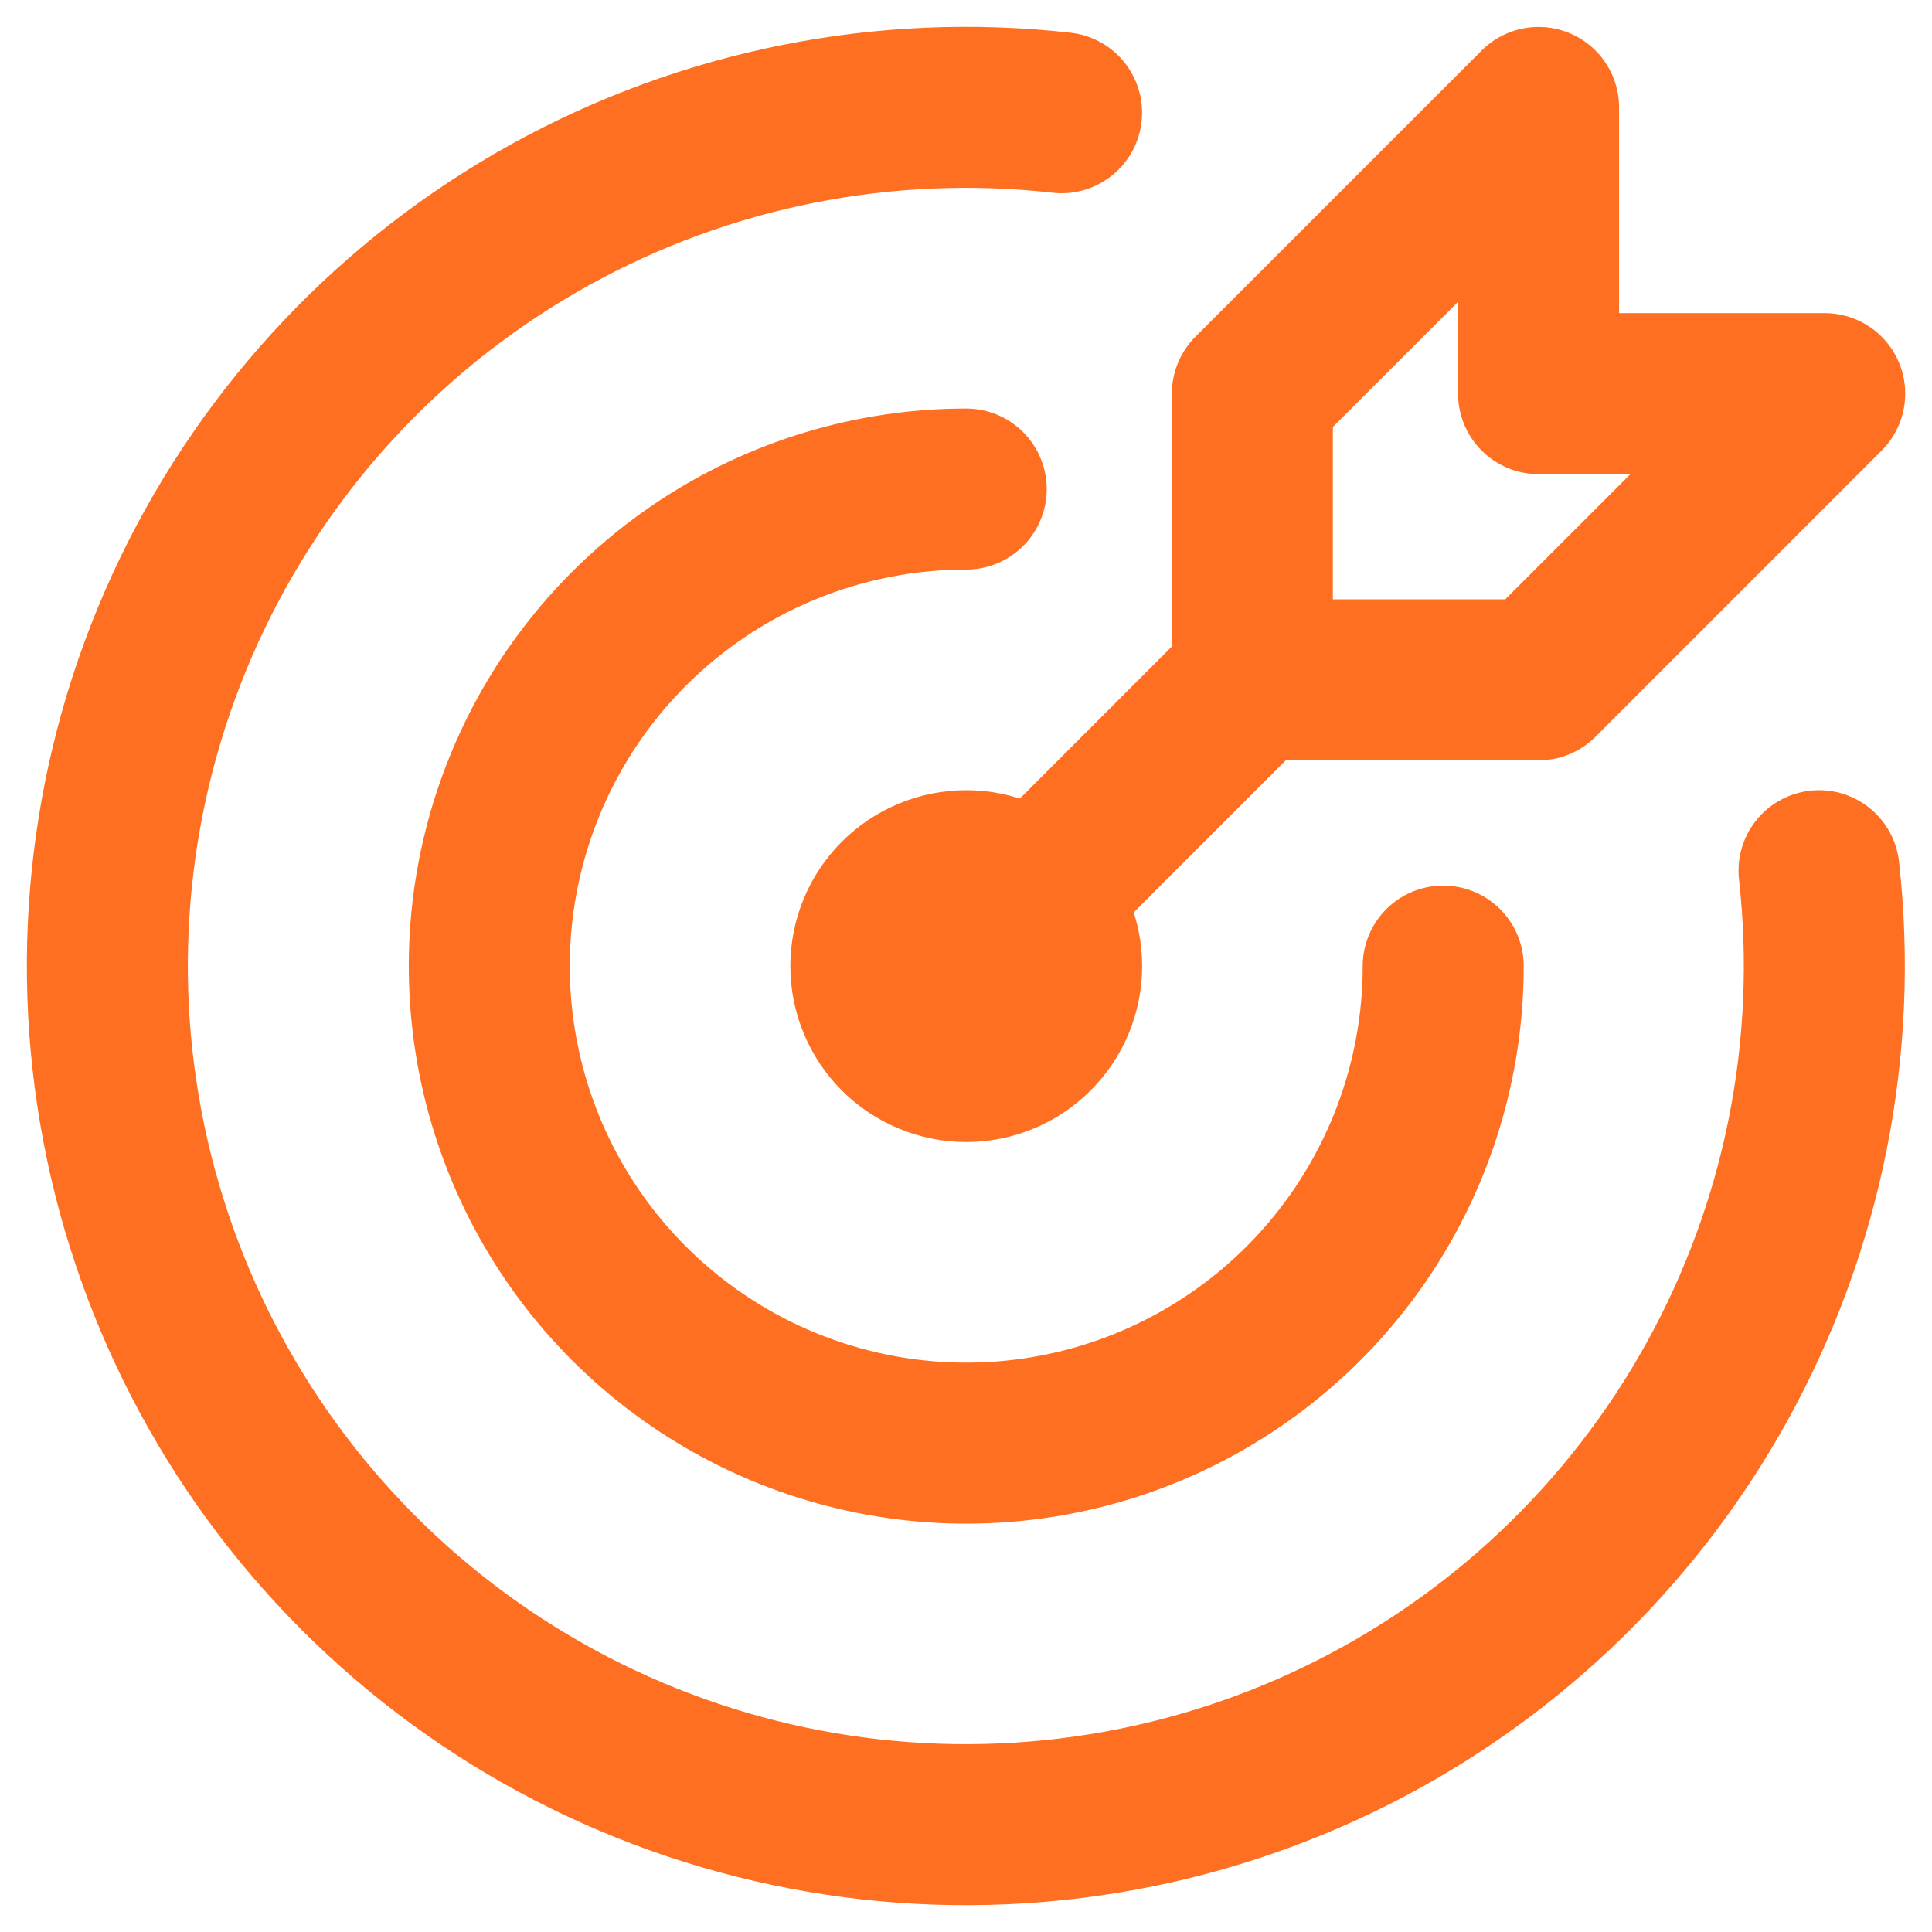 <?xml version="1.0" encoding="UTF-8"?> <svg xmlns="http://www.w3.org/2000/svg" width="36" height="36" viewBox="0 0 36 36" fill="none"><path d="M16.227 18.002C16.227 18.473 16.414 18.926 16.747 19.259C17.081 19.592 17.533 19.78 18.004 19.78C18.476 19.78 18.928 19.592 19.261 19.259C19.595 18.926 19.782 18.473 19.782 18.002C19.782 17.53 19.595 17.078 19.261 16.745C18.928 16.411 18.476 16.224 18.004 16.224C17.533 16.224 17.081 16.411 16.747 16.745C16.414 17.078 16.227 17.53 16.227 18.002Z" stroke="#FE6F21" stroke-width="3" stroke-linecap="round" stroke-linejoin="round"></path><path d="M18.004 9.113C16.247 9.113 14.528 9.634 13.067 10.611C11.605 11.588 10.466 12.976 9.794 14.6C9.121 16.224 8.945 18.012 9.288 19.736C9.631 21.46 10.477 23.044 11.72 24.287C12.963 25.53 14.547 26.377 16.271 26.72C17.995 27.063 19.782 26.887 21.405 26.214C23.029 25.541 24.417 24.402 25.394 22.94C26.37 21.478 26.892 19.76 26.892 18.002" stroke="#FE6F21" stroke-width="3" stroke-linecap="round" stroke-linejoin="round"></path><path d="M19.781 2.1C16.485 1.73 13.157 2.394 10.255 3.999C7.353 5.604 5.022 8.071 3.583 11.059C2.145 14.048 1.671 17.409 2.226 20.679C2.781 23.949 4.338 26.965 6.683 29.311C9.027 31.657 12.042 33.216 15.311 33.773C18.579 34.33 21.941 33.857 24.929 32.42C27.918 30.983 30.386 28.652 31.992 25.751C33.598 22.849 34.263 19.52 33.895 16.224" stroke="#FE6F21" stroke-width="3" stroke-linecap="round" stroke-linejoin="round"></path><path d="M23.336 12.668V7.335L28.669 2.002V7.335H34.001L28.669 12.668H23.336ZM23.336 12.668L18.004 18.002" stroke="#FE6F21" stroke-width="3" stroke-linecap="round" stroke-linejoin="round"></path></svg> 